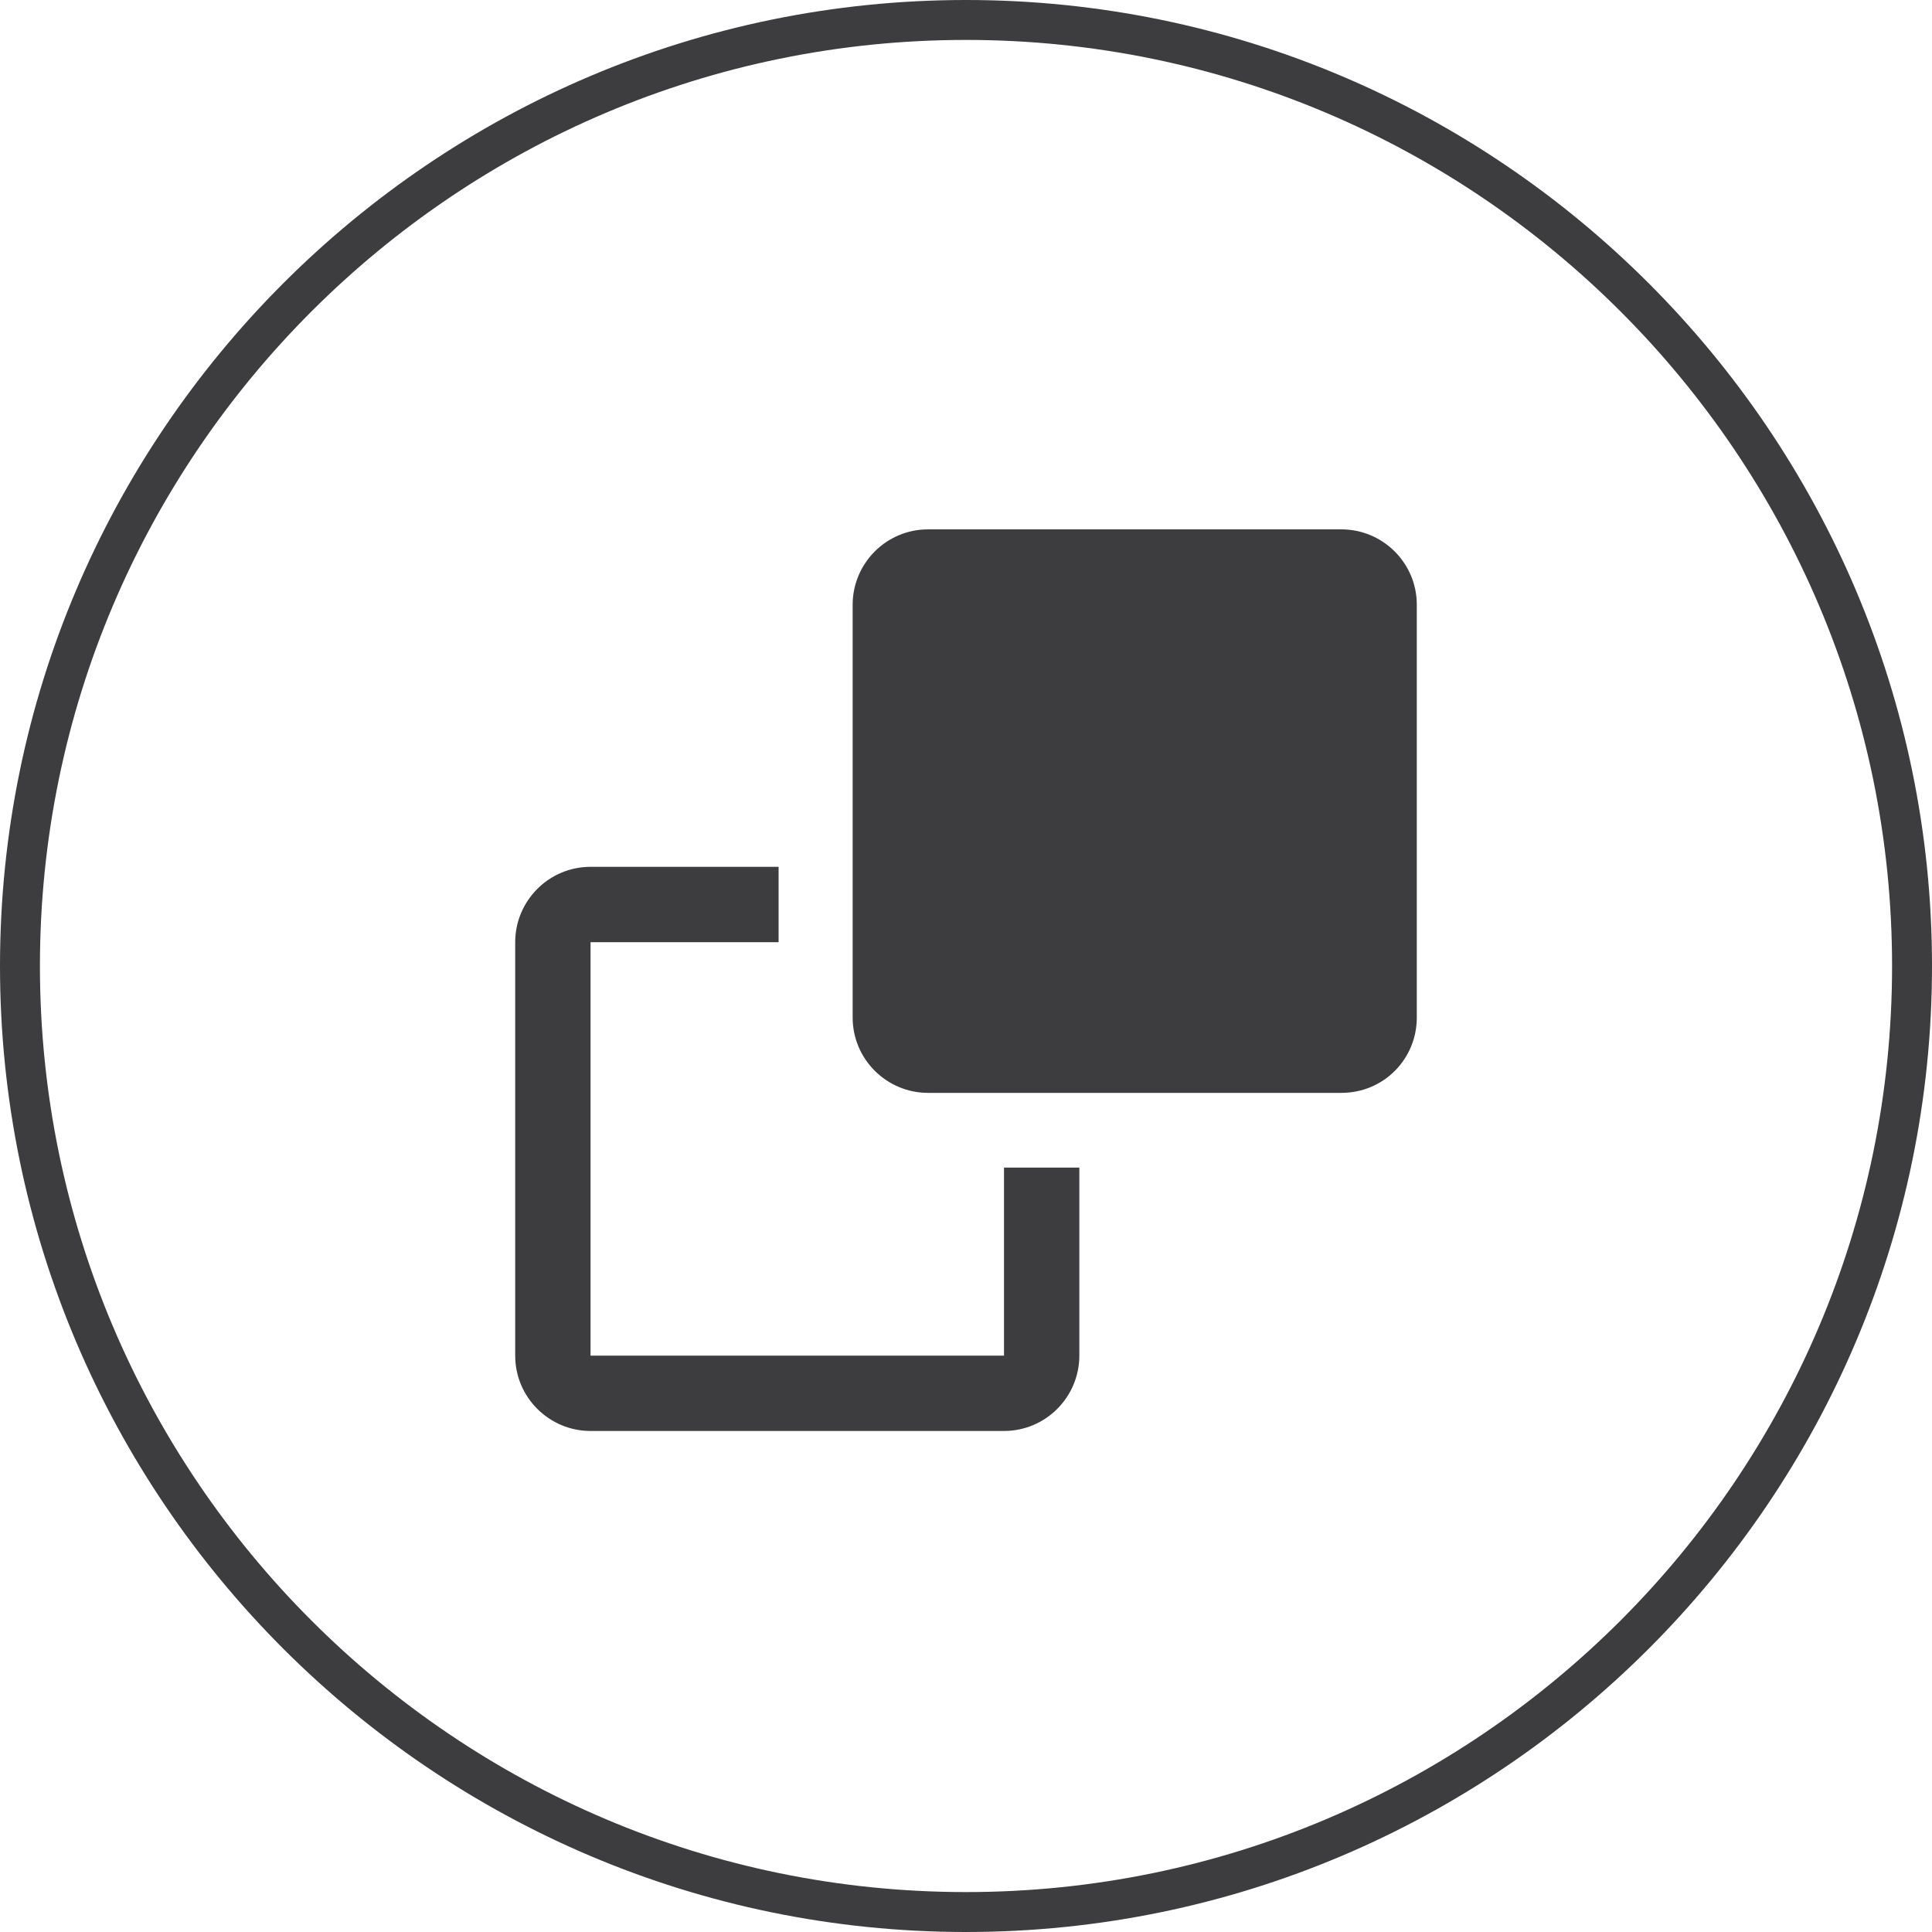 <?xml version="1.0" encoding="utf-8"?>
<!-- Generator: Adobe Illustrator 22.1.0, SVG Export Plug-In . SVG Version: 6.00 Build 0)  -->
<svg version="1.1" id="Capa_1" xmlns="http://www.w3.org/2000/svg" xmlns:xlink="http://www.w3.org/1999/xlink" x="0px" y="0px"
	 viewBox="0 0 300 300" style="enable-background:new 0 0 300 300;" xml:space="preserve">
<style type="text/css">
	.st0{fill:#3D3D3F;}
</style>
<path class="st0" d="M150,300C67.3,300,0,232.7,0,150C0,67.3,67.3,0,150,0s150,67.3,150,150C300,232.7,232.7,300,150,300z M150,6.2
	C70.7,6.2,6.2,70.7,6.2,150c0,79.3,64.5,143.8,143.8,143.8S293.8,229.3,293.8,150C293.8,70.7,229.3,6.2,150,6.2z"/>
<path class="st0" d="M208.3,169.7h-64.2c-6.4,0-11.7-5.2-11.7-11.7V93.9c0-6.4,5.2-11.7,11.7-11.7h64.2c6.4,0,11.7,5.2,11.7,11.7
	V158C220,164.5,214.8,169.7,208.3,169.7"/>
<path class="st0" d="M91.7,210.5h64.2v-29.2h11.7v29.2c0,6.4-5.2,11.7-11.7,11.7H91.7c-6.4,0-11.7-5.2-11.7-11.7v-64.2
	c0-6.4,5.2-11.7,11.7-11.7h29.2v11.7H91.7V210.5z"/>
</svg>

